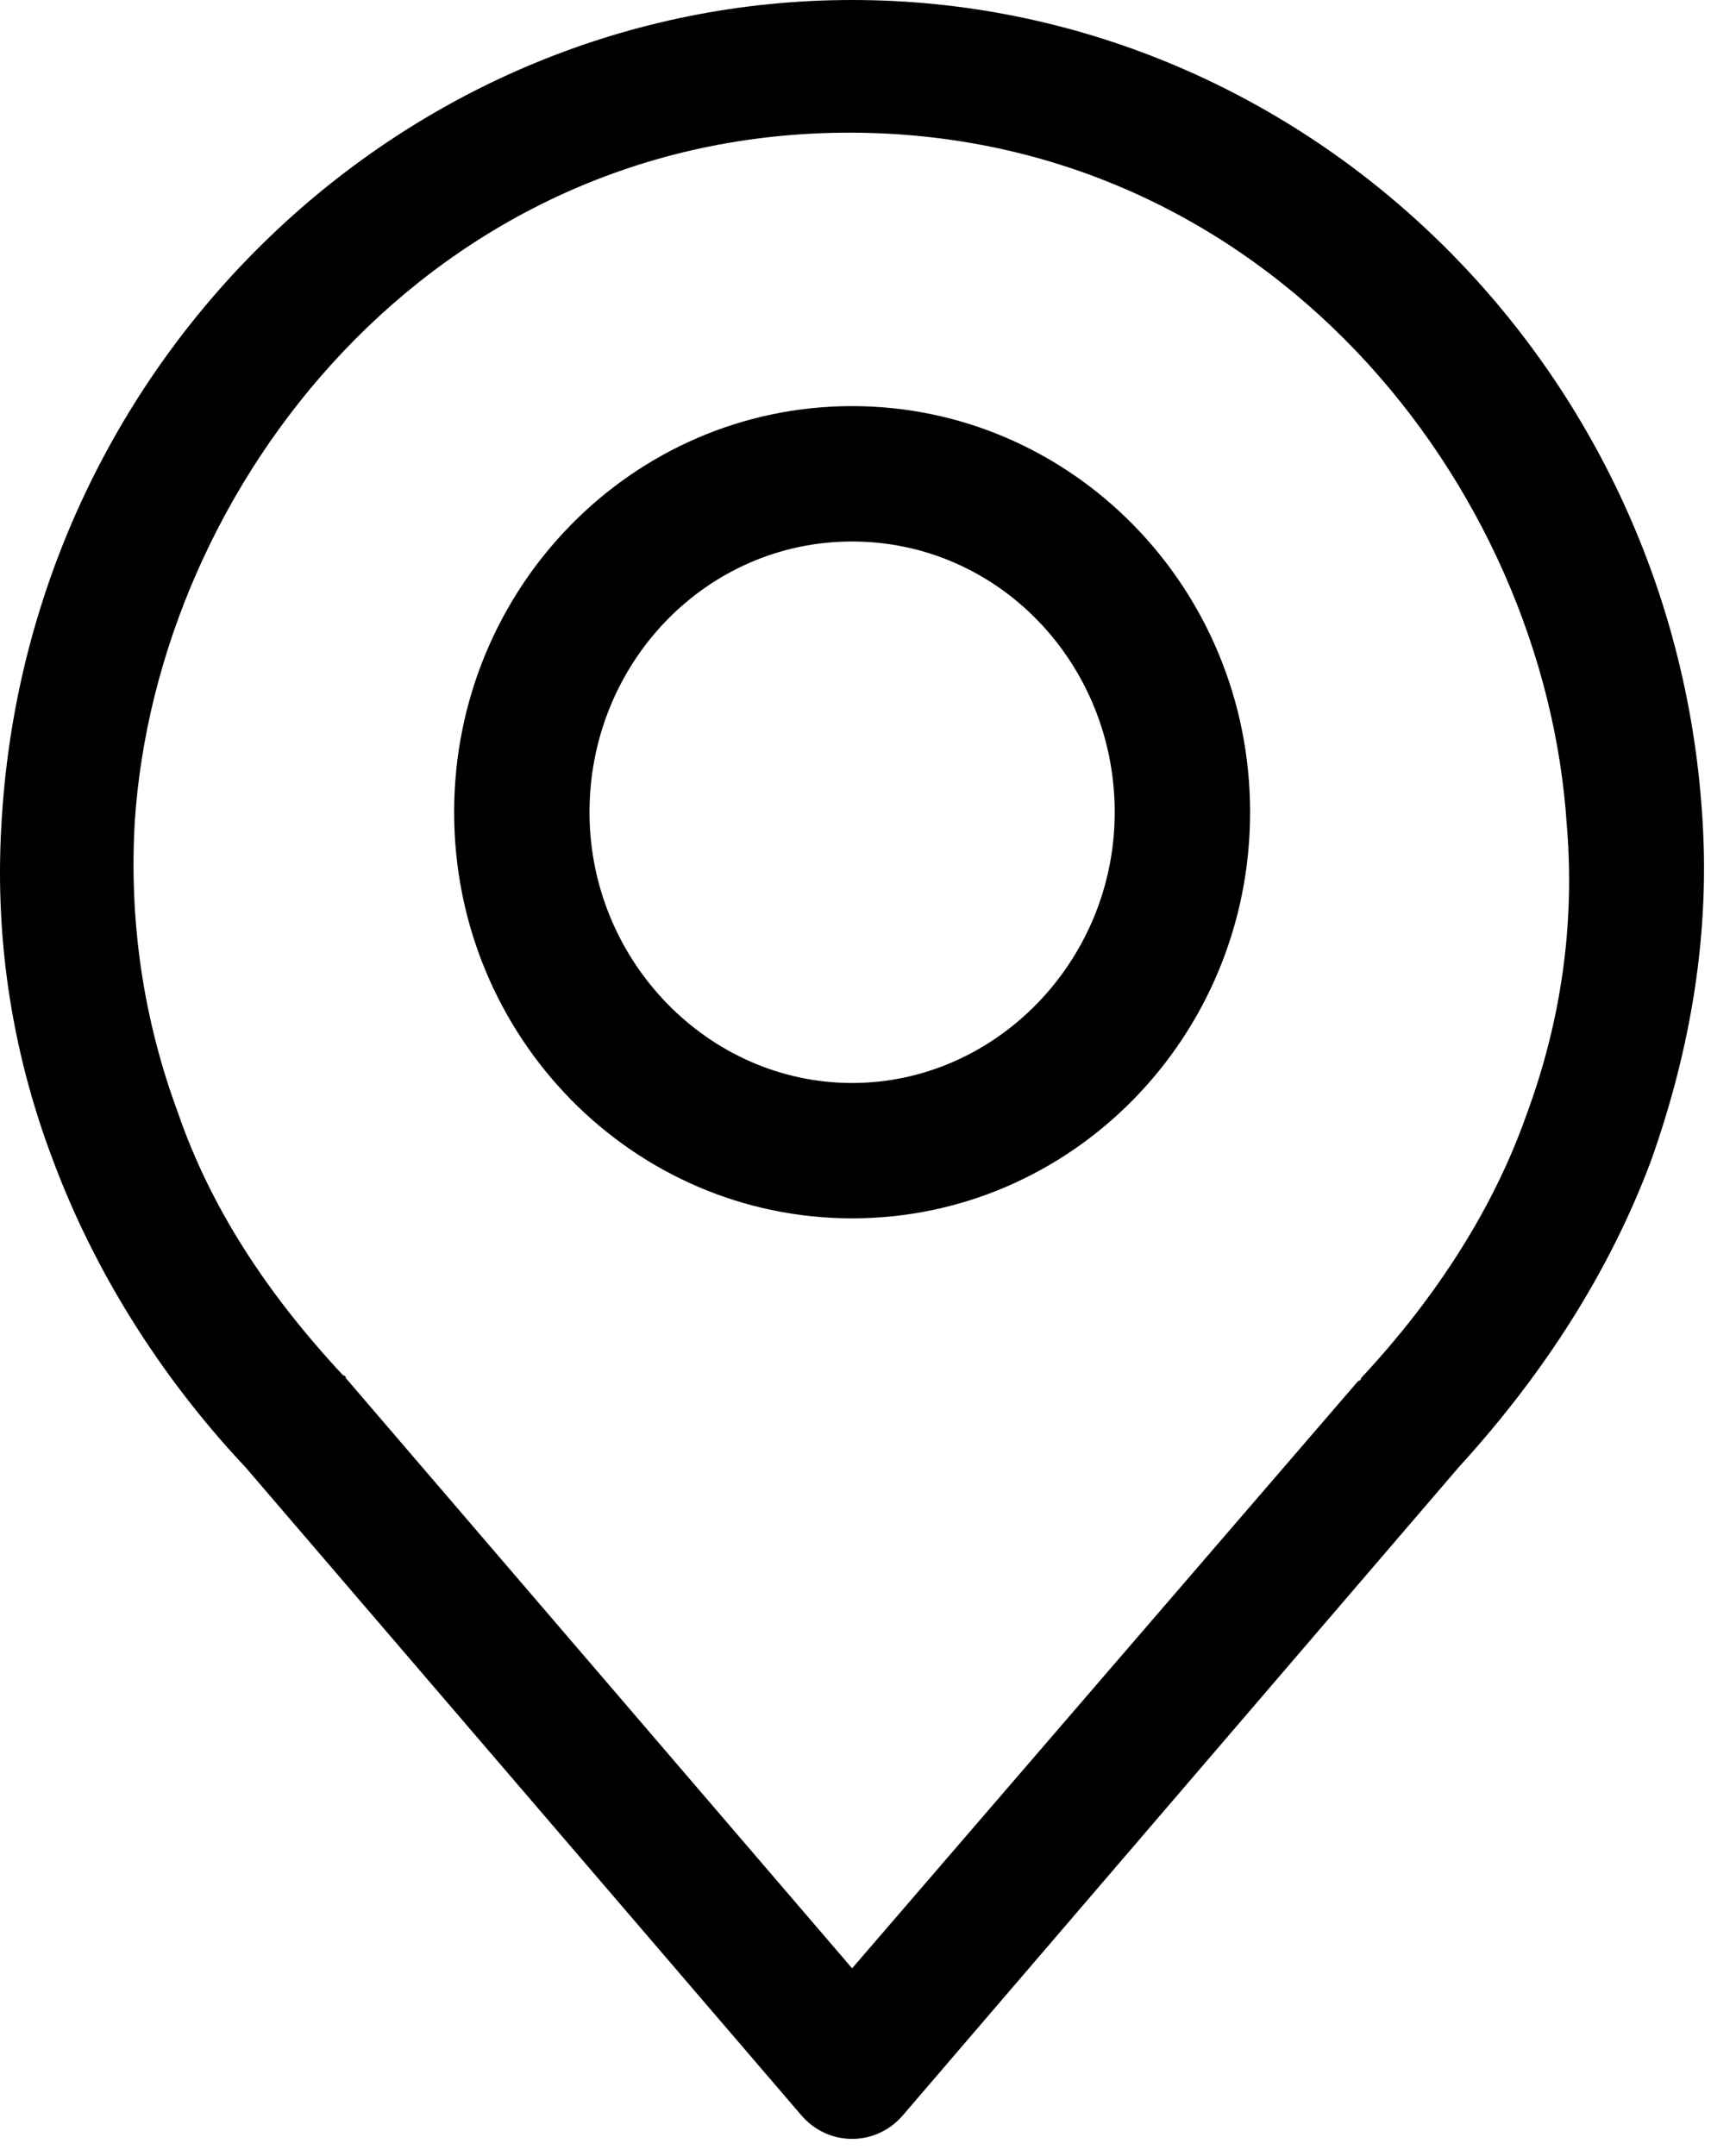 <svg width="50" height="63" viewBox="0 0 50 63" fill="none" xmlns="http://www.w3.org/2000/svg">
<path d="M24.901 11.867C18.492 11.867 13.271 17.168 13.271 23.734C13.271 30.301 18.492 35.601 24.901 35.601C31.309 35.601 36.531 30.301 36.531 23.734C36.531 17.168 31.309 11.867 24.901 11.867ZM24.901 31.646C20.708 31.646 17.227 28.085 17.227 23.734C17.227 19.383 20.629 15.823 24.901 15.823C29.173 15.823 32.575 19.383 32.575 23.734C32.575 28.085 29.094 31.646 24.901 31.646Z" fill="black"/>
<path d="M24.901 0C11.847 0 0.929 10.443 0.059 23.813C-0.178 27.215 0.296 30.617 1.562 33.94C2.749 37.104 4.648 40.19 7.179 42.88L23.398 61.788C23.793 62.263 24.347 62.5 24.901 62.5C25.454 62.5 26.008 62.263 26.404 61.788L42.622 42.88C45.154 40.111 47.053 37.104 48.239 33.94C49.426 30.617 49.98 27.215 49.742 23.813C48.872 10.443 37.955 0 24.901 0ZM44.6 32.595C43.651 35.285 41.989 37.896 39.774 40.269C39.774 40.269 39.774 40.348 39.695 40.348L24.901 57.516L10.106 40.269C10.106 40.269 10.106 40.19 10.027 40.19C7.812 37.816 6.151 35.285 5.201 32.516C4.173 29.747 3.777 26.899 3.936 24.051C4.568 14.161 12.638 3.877 24.822 3.877C37.005 3.877 45.154 14.161 45.787 24.13C46.024 26.978 45.629 29.826 44.6 32.595Z" fill="black"/>
</svg>
